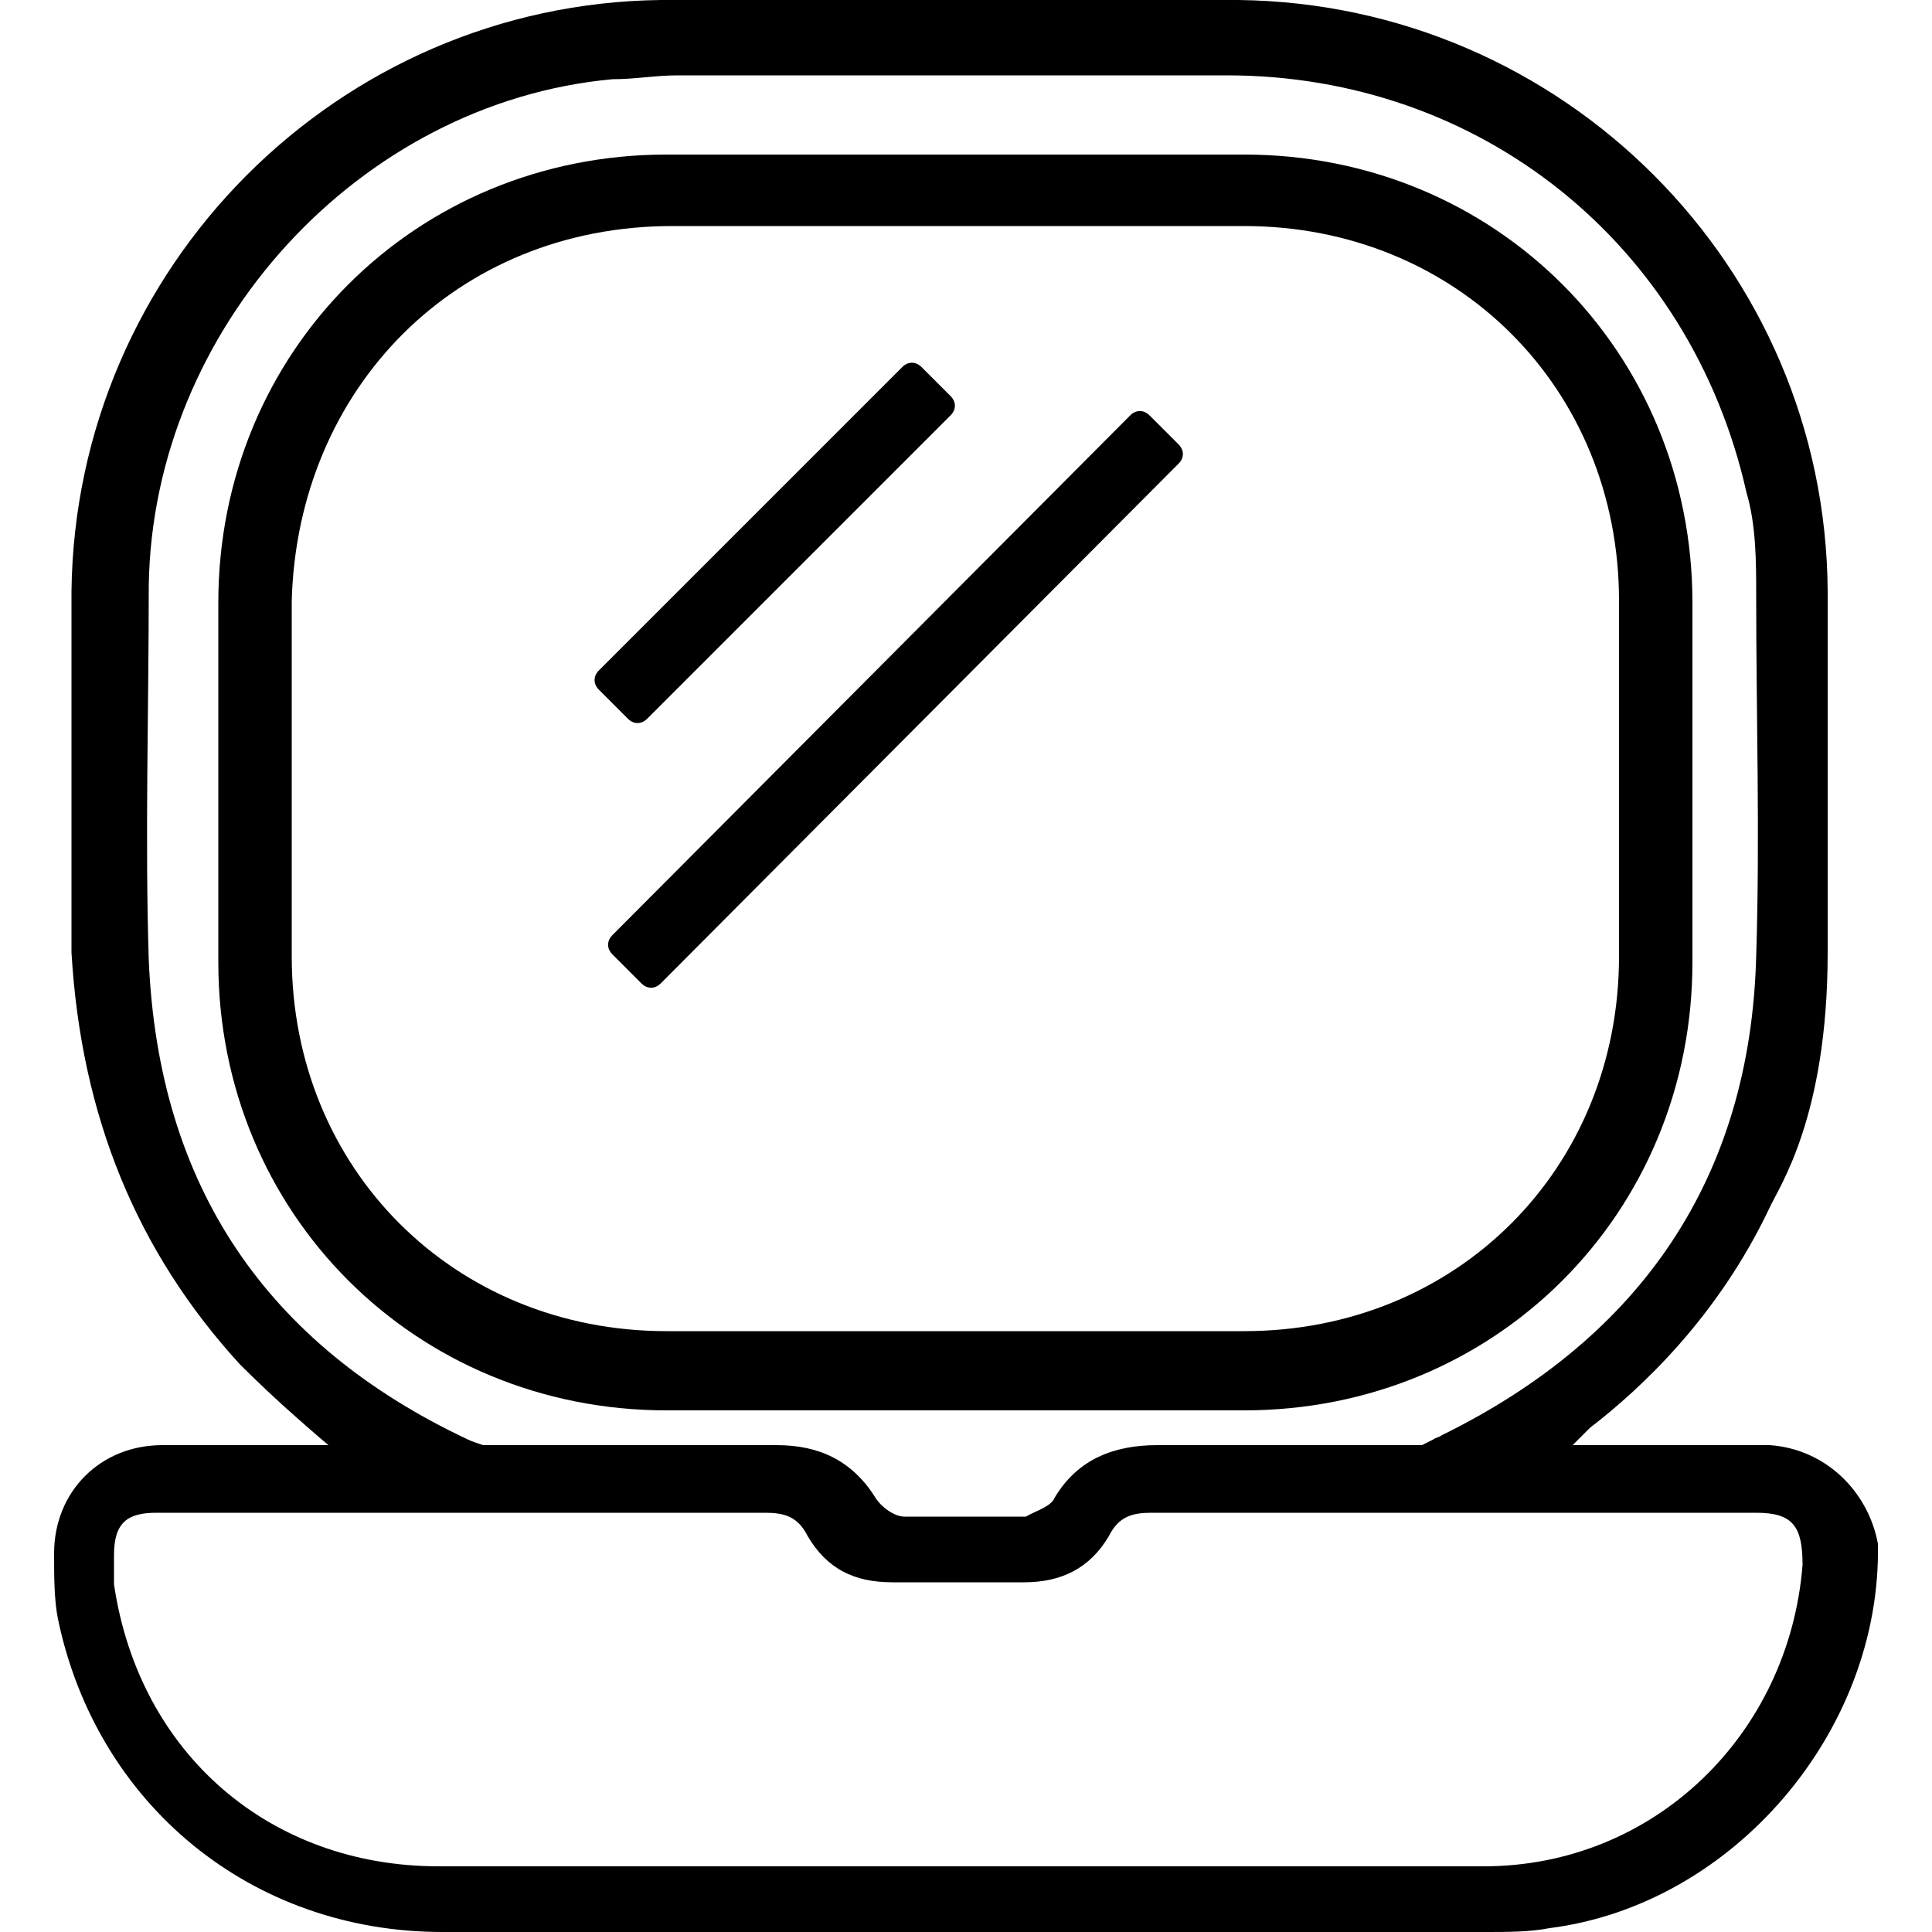 <?xml version="1.0" encoding="utf-8"?>
<!-- Generator: Adobe Illustrator 27.9.0, SVG Export Plug-In . SVG Version: 6.00 Build 0)  -->
<svg version="1.1" id="Layer_1" xmlns="http://www.w3.org/2000/svg" xmlns:xlink="http://www.w3.org/1999/xlink" x="0px" y="0px"
	 viewBox="0 0 100 100" style="enable-background:new 0 0 100 100;" xml:space="preserve">
<g>
	<path d="M91.6,74.8c-0.7,0-1.2,0-1.9,0c-1.2,0-2.4,0-3.6,0h-1.2c-8.3,0-16.7,0-25,0c-2.2,0-4.1,0.7-5.3,2.7c-0.2,0.5-1,0.7-1.5,1
		c-2.2,0-4.1,0-6.3,0c-0.5,0-1.2-0.5-1.5-1c-1.2-1.9-2.9-2.7-5.1-2.7c-8.3,0-16.7,0-25,0H14c-1.3,0-2.6,0-3.9,0c-0.7,0-1.2,0-1.7,0
		c-3.2,0-5.6,2.4-5.6,5.6c0,1.2,0,2.4,0.2,3.4C5,93.4,13,100,22.9,100c18,0,36.2,0,54.1,0c1,0,2.2,0,3.2-0.2
		c9.5-1.2,17.2-10.2,17-19.9C96.7,77.2,94.5,75,91.6,74.8z M76.8,96.6c-9.2,0-18.2,0-27.4,0c-9,0-17.7,0-26.7,0
		C14,96.6,7.2,90.8,5.9,82c0-0.5,0-1,0-1.5c0-1.7,0.7-2.2,2.2-2.2c5.8,0,11.9,0,17.7,0c4.6,0,9.2,0,13.8,0c1,0,1.7,0.2,2.2,1.2
		c1,1.7,2.4,2.4,4.4,2.4c2.2,0,4.6,0,6.8,0c1.9,0,3.4-0.7,4.4-2.4c0.5-1,1.2-1.2,2.2-1.2c10.4,0,20.9,0,31.3,0
		c1.9,0,2.4,0.7,2.4,2.7C92.6,89.8,85.6,96.6,76.8,96.6z"/>
	<path d="M12.4,70.6c0.2,0.2,1.1,1.1,2.2,2.1c1,0.9,1.8,1.6,2.4,2.1c2.7,0,5.3,0,8,0c-0.3-0.1-0.6-0.2-0.8-0.3
		c-10.4-4.9-16-13.1-16.5-24.8c-0.2-6.3,0-12.9,0-19.4c0.2-13.3,10.9-25,24-26.2c1.2,0,2.2-0.2,3.4-0.2c9.5,0,18.9,0,28.4,0
		c13.1,0,24,8.7,26.9,21.6c0.5,1.7,0.5,3.6,0.5,5.3c0,6.3,0.2,12.4,0,18.7C90.6,60.9,85,69.2,74.6,74.3c-0.1,0.1-0.3,0.1-0.4,0.2
		c-0.2,0.1-0.4,0.2-0.6,0.3c2.6,0,5.2,0,7.8,0c0.3-0.3,0.6-0.6,0.9-0.9c2.6-2,6.6-5.7,9.3-11.4c0.5-1.1,3-4.7,3-13.2
		c0-6.3,0-12.4,0-18.7C94.5,13.8,80.9,0.2,64.1,0c-10,0-19.9,0-29.9,0C17.5,0.2,3.9,13.8,3.7,30.6c0,6.3,0,12.4,0,18.7
		C4.2,57.8,7.1,64.8,12.4,70.6z"/>
	<path d="M49.3,73c-4.8,0-10,0-14.8,0c-13,0-23.2-10.2-23.2-23.2c0-6.1,0-12.3,0-18.6C11.3,18.2,21.5,8,34.5,8c10,0,19.9,0,29.9,0
		c13,0,23.2,10.2,23.2,23.2c0,6.1,0,12.3,0,18.6c0,13-10.2,23.2-23.2,23.2C59.5,73,54.4,73,49.3,73z M49.6,11.7c-4.8,0-10,0-14.8,0
		c-11.2,0-19.4,8.4-19.7,19.4c0,6.1,0,12.3,0,18.4c0,11,8.4,19.4,19.4,19.4c10,0,19.9,0,29.9,0c11,0,19.4-8.4,19.4-19.4
		c0-6.1,0-12.3,0-18.4c0-11-8.4-19.4-19.4-19.4C59.5,11.7,54.4,11.7,49.6,11.7z"/>
	<path d="M31,35.7l1.5,1.5c0.3,0.3,0.7,0.3,1,0l15.7-15.7c0.3-0.3,0.3-0.7,0-1L47.7,19c-0.3-0.3-0.7-0.3-1,0L31,34.7
		C30.7,35,30.7,35.4,31,35.7z"/>
	<path d="M31.7,49.4l1.5,1.5c0.3,0.3,0.7,0.3,1,0L61,24c0.3-0.3,0.3-0.7,0-1l-1.5-1.5c-0.3-0.3-0.7-0.3-1,0L31.7,48.4
		C31.4,48.7,31.4,49.1,31.7,49.4z"/>
</g>
</svg>
